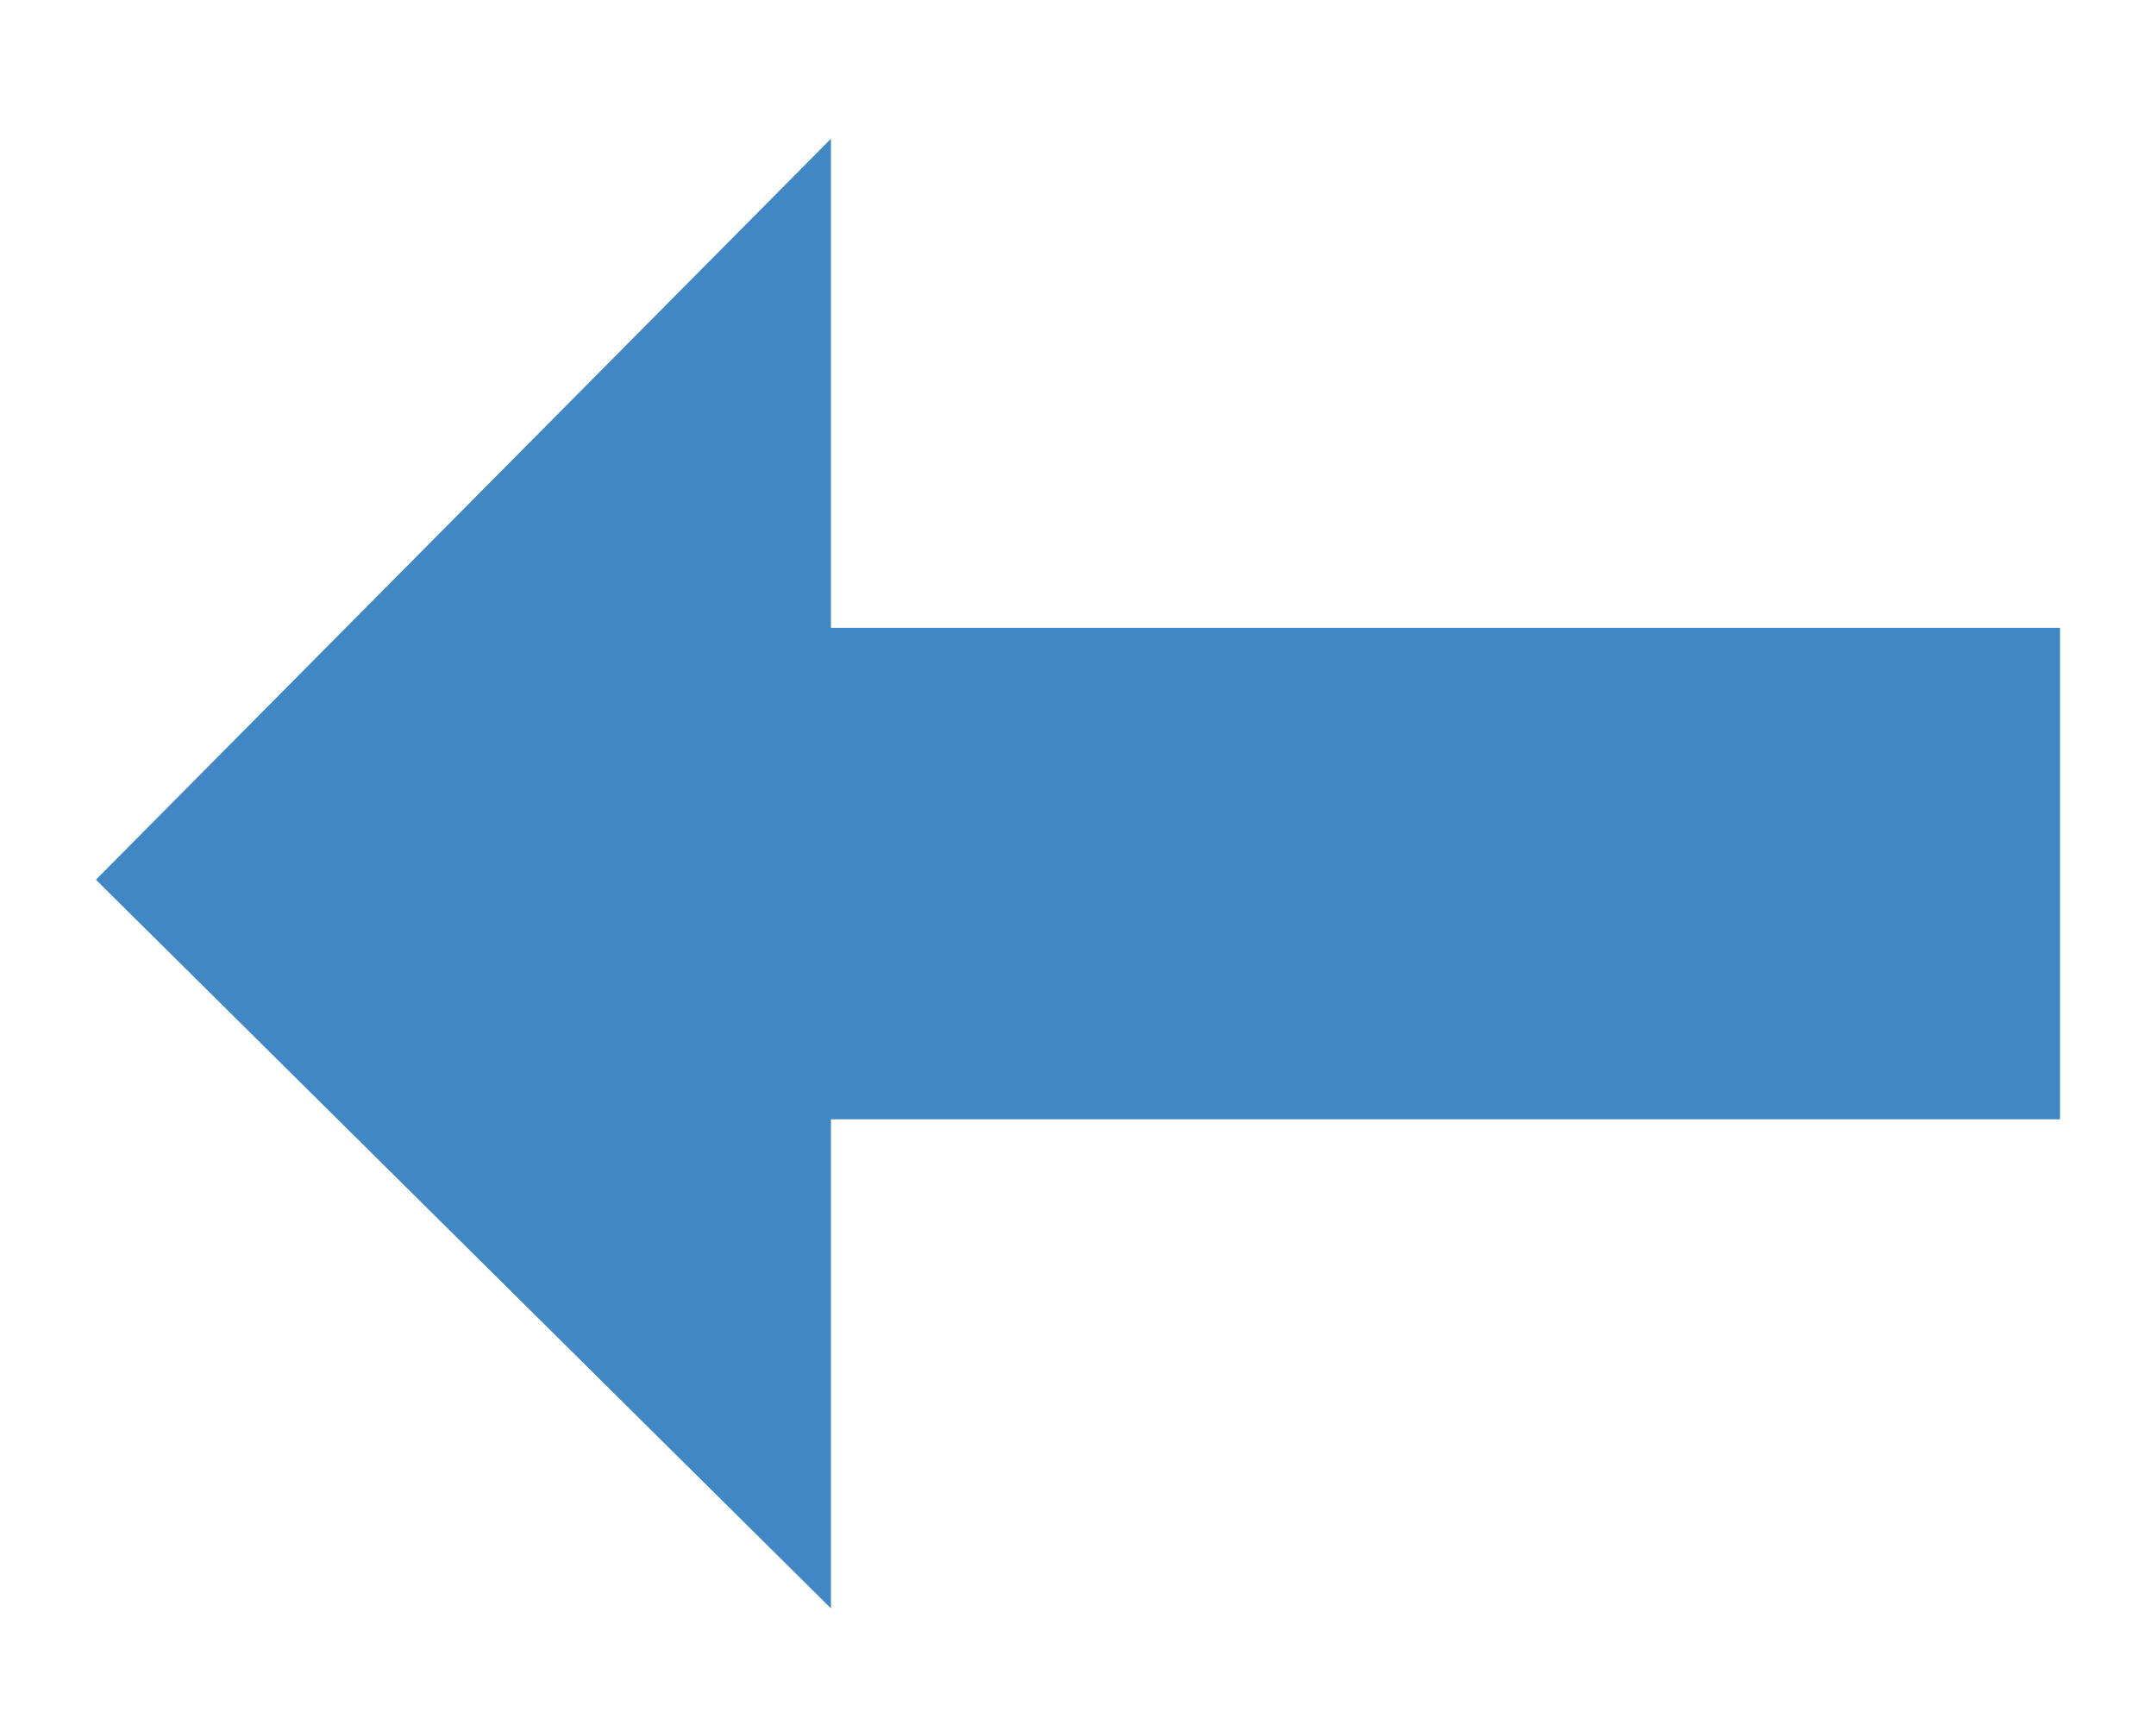 <?xml version="1.0" encoding="UTF-8"?>
<svg id="Layer_1" xmlns="http://www.w3.org/2000/svg" version="1.1" viewBox="0 0 500 400">
  <!-- Generator: Adobe Illustrator 29.8.2, SVG Export Plug-In . SVG Version: 2.1.1 Build 3)  -->
  <defs>
    <style>
      .st0 {
        fill: #4087c4;
      }
    </style>
  </defs>
  <polygon class="st0" points="192.709 145.576 477.738 145.576 477.738 259.553 192.709 259.553 192.709 372.96 22.242 203.989 192.709 32.169 192.709 145.576"/>
</svg>